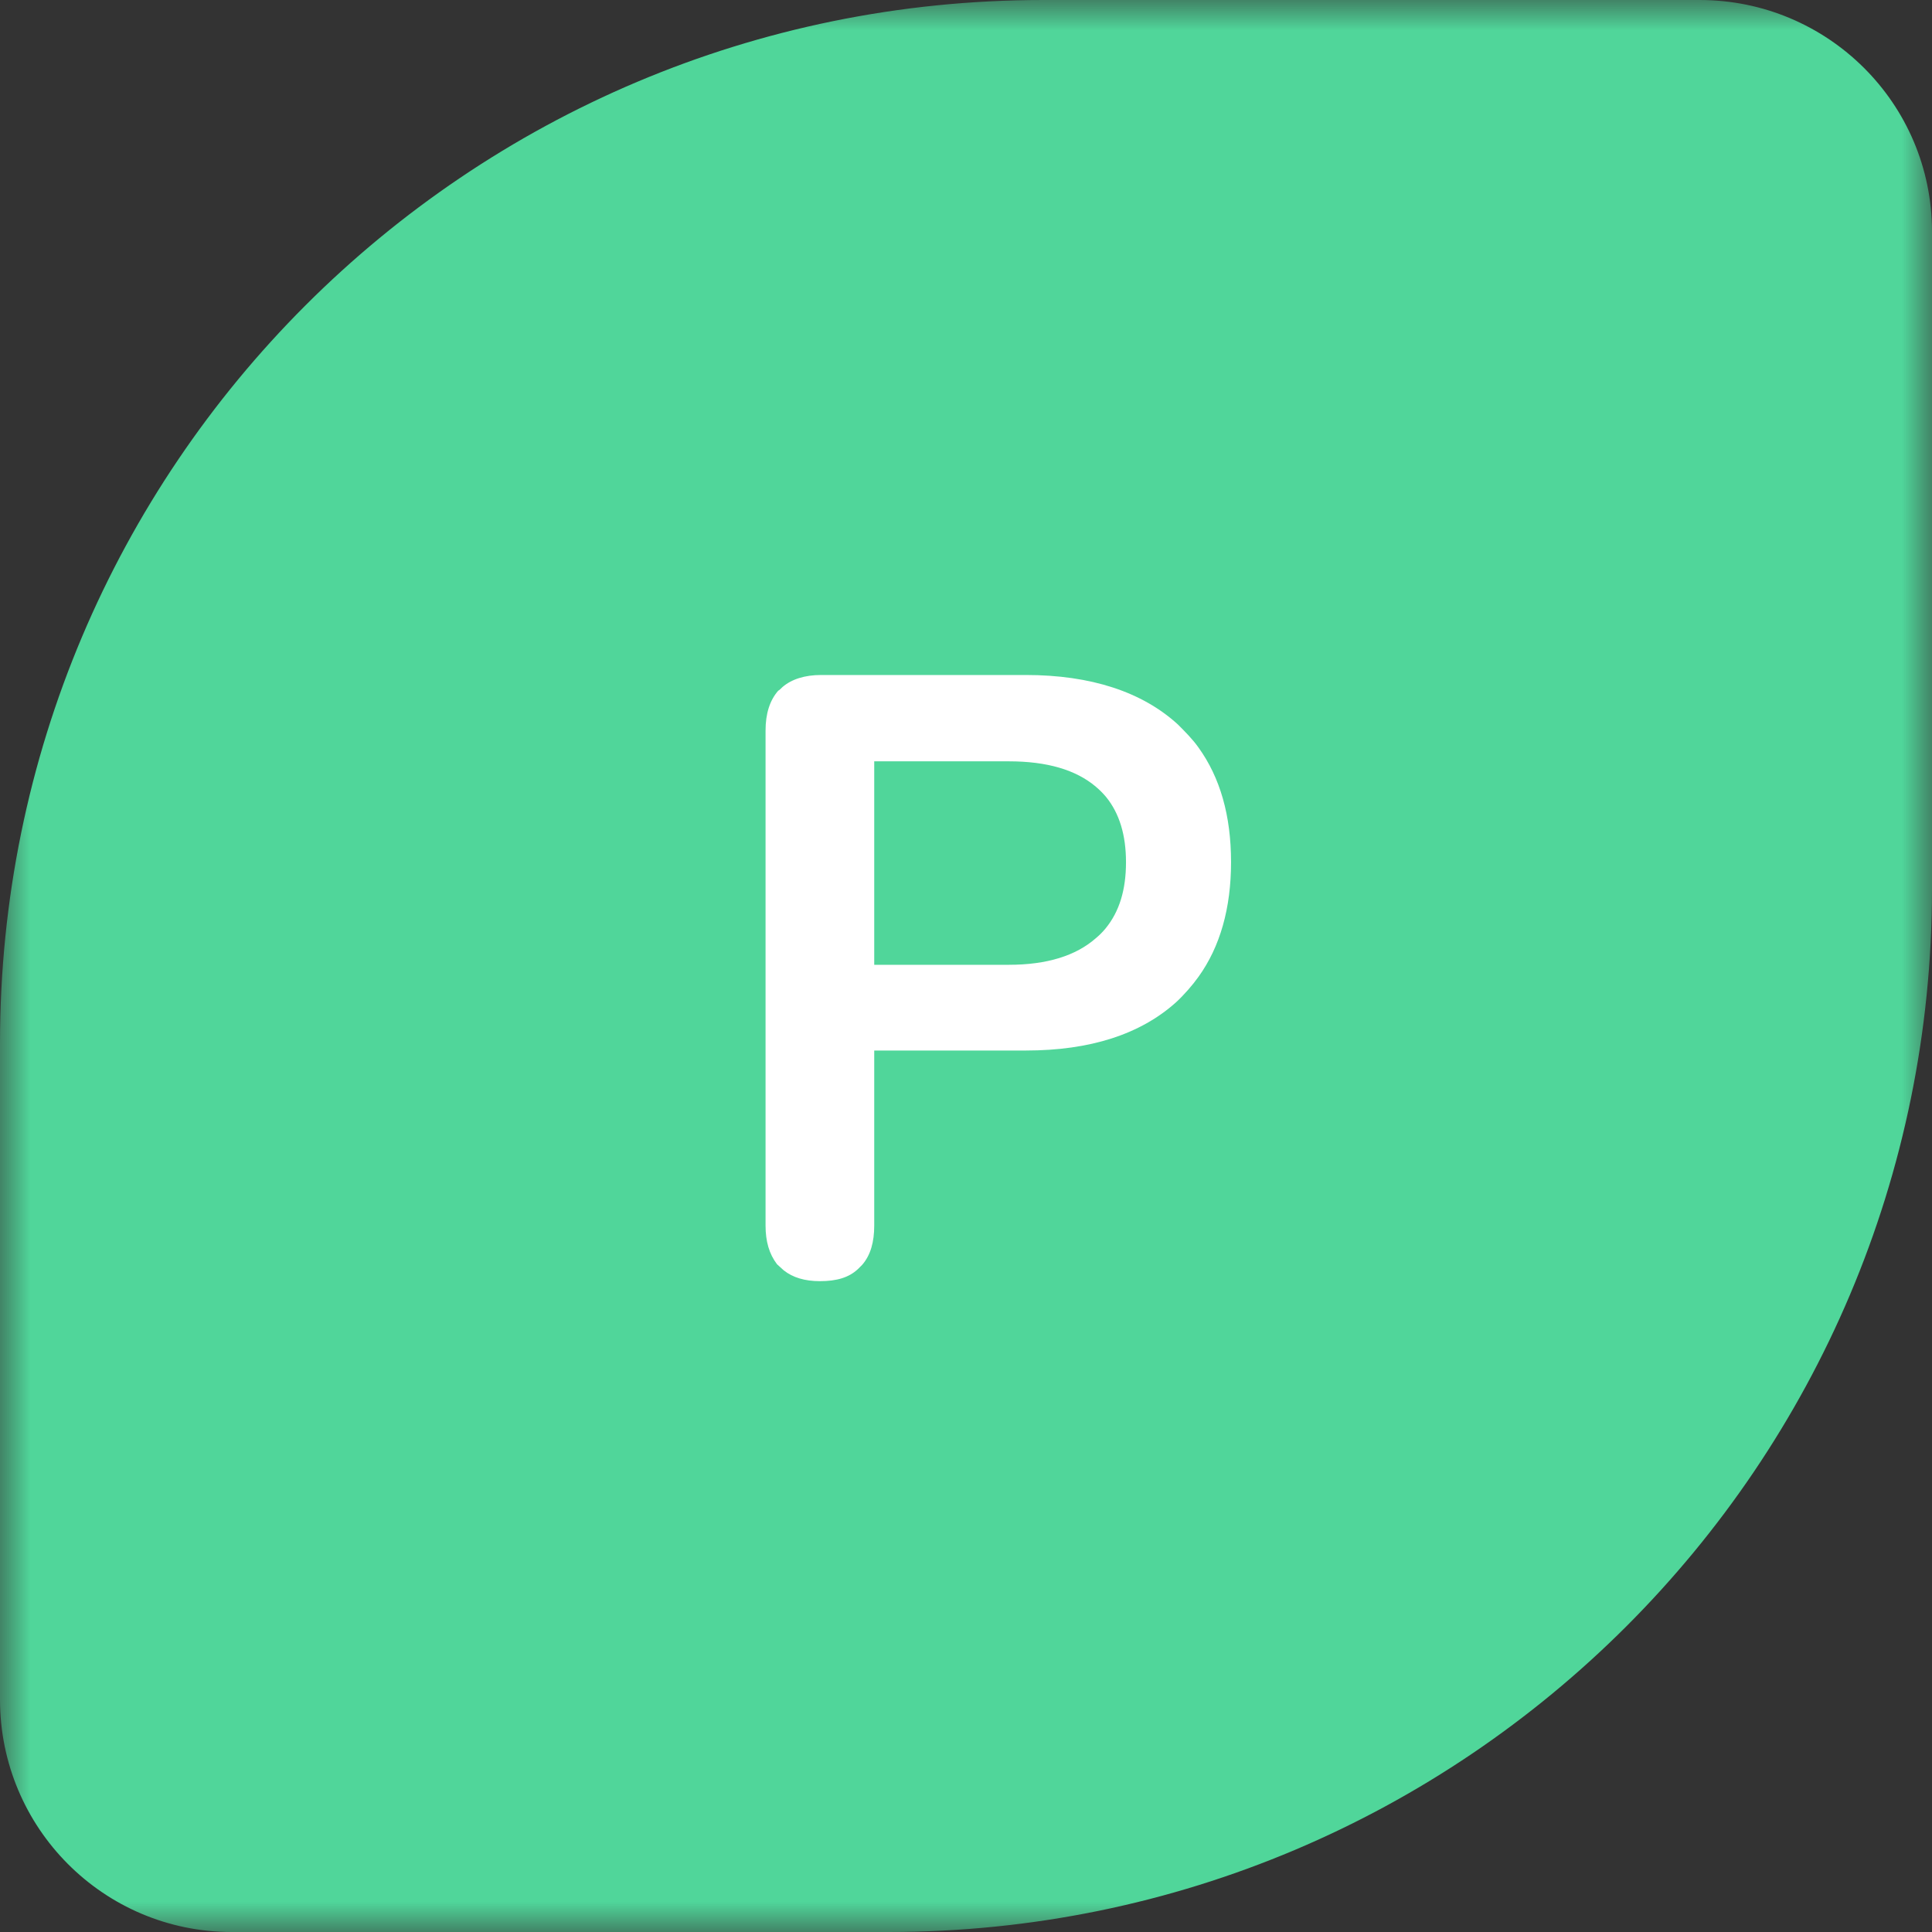 <svg width="32" height="32" viewBox="0 0 32 32" fill="none" xmlns="http://www.w3.org/2000/svg" xmlns:xlink="http://www.w3.org/1999/xlink">
	<rect x="0" y="0" width="32" height="32" fill="#333333" stroke="none"/>
	<desc>
			Created with Pixso.
	</desc>
	<defs>
		<clipPath id="clip1152_886">
			<rect id="svg" width="32" height="32" fill="white" fill-opacity="0"/>
		</clipPath>
	</defs>
	<g clip-path="url(#clip1152_886)">
		<mask id="mask1152_889" mask-type="alpha" maskUnits="userSpaceOnUse" x="0" y="0" width="32" height="32">
			<rect id="Свойство 1=big" width="32" height="32" fill="#000000" fill-opacity="1"/>
		</mask>
		<g mask="url(#mask1152_889)">
			<path id="Backgtound" d="M17.28 0L28.15 0C30.27 0 32 1.71 32 3.84L32 14.72C32 24.26 24.26 32 14.72 32L3.84 32C1.71 32 0 30.27 0 28.15L0 17.28C0 7.73 7.73 0 17.28 0Z" fill="#50D69A" fill-opacity="1" fill-rule="evenodd"/>
			<path id="P" d="M12.98 21.04C13.13 21.16 13.33 21.22 13.58 21.22C13.86 21.22 14.06 21.16 14.21 21.02C14.22 21.01 14.27 20.96 14.28 20.95C14.42 20.79 14.48 20.57 14.48 20.3L14.48 17.4L16.99 17.4C18.06 17.4 18.89 17.13 19.48 16.6C19.61 16.48 19.75 16.32 19.85 16.18C20.21 15.68 20.39 15.04 20.39 14.28C20.39 13.51 20.21 12.88 19.85 12.38C19.75 12.24 19.63 12.12 19.51 12C18.92 11.46 18.07 11.18 16.99 11.18L13.6 11.18C13.33 11.18 13.11 11.25 12.96 11.38C12.95 11.39 12.9 11.44 12.89 11.44C12.75 11.6 12.68 11.82 12.68 12.1L12.68 20.3C12.68 20.56 12.74 20.77 12.87 20.94C12.89 20.96 12.96 21.02 12.98 21.04ZM16.71 15.98L14.48 15.98L14.48 12.61L16.71 12.61C17.34 12.61 17.82 12.75 18.15 13.03C18.21 13.08 18.27 13.14 18.32 13.2C18.54 13.47 18.65 13.83 18.65 14.28C18.65 14.74 18.54 15.1 18.31 15.38C18.26 15.44 18.21 15.49 18.15 15.54C17.82 15.83 17.34 15.98 16.71 15.98Z" fill="#FFFFFF" fill-opacity="1" fill-rule="evenodd"/>
		</g>
	</g>
</svg>
